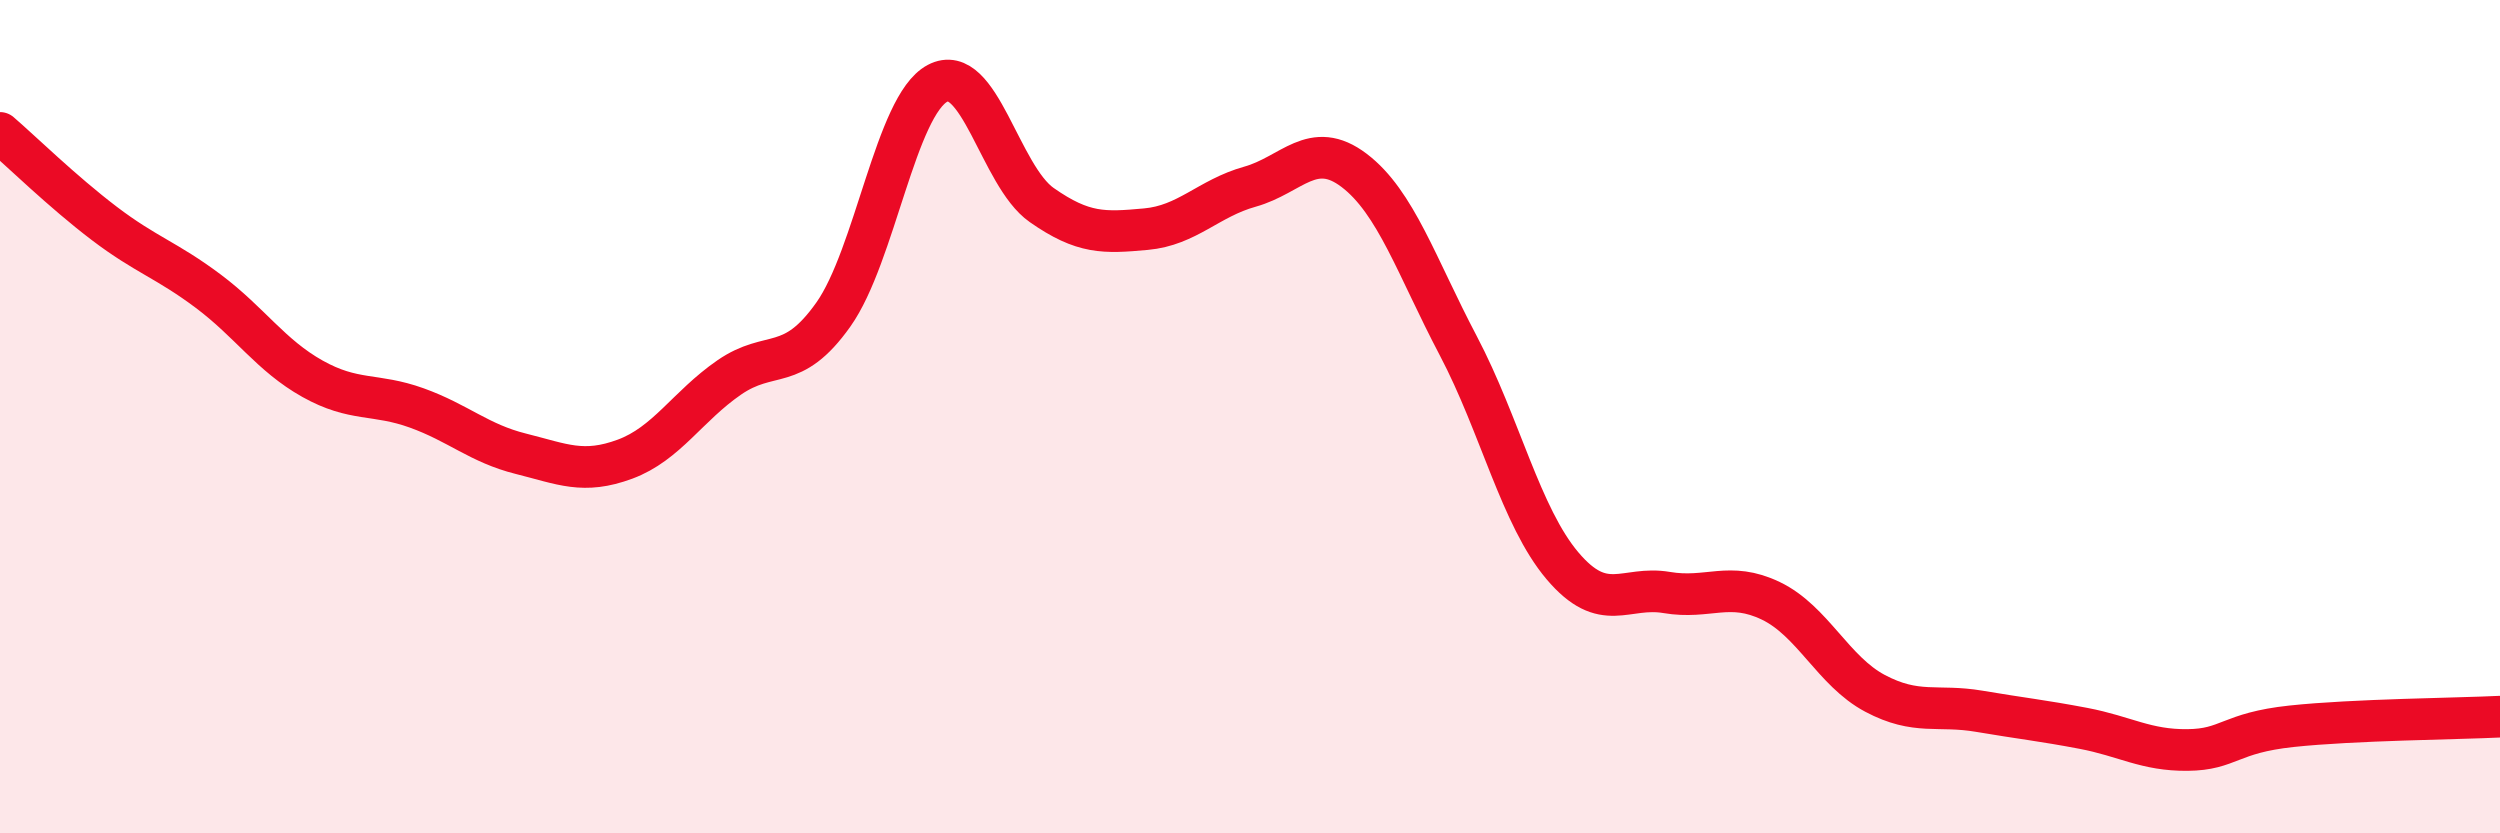 
    <svg width="60" height="20" viewBox="0 0 60 20" xmlns="http://www.w3.org/2000/svg">
      <path
        d="M 0,3.19 C 0.5,3.62 1.5,4.6 2.5,5.36 C 3.5,6.12 4,6.24 5,6.99 C 6,7.74 6.5,8.53 7.5,9.09 C 8.5,9.65 9,9.43 10,9.79 C 11,10.15 11.5,10.64 12.5,10.89 C 13.5,11.14 14,11.39 15,11.02 C 16,10.65 16.5,9.75 17.5,9.06 C 18.5,8.37 19,8.96 20,7.55 C 21,6.14 21.5,2.53 22.5,2 C 23.5,1.47 24,4.22 25,4.92 C 26,5.62 26.5,5.59 27.5,5.5 C 28.5,5.41 29,4.76 30,4.48 C 31,4.2 31.5,3.33 32.5,4.09 C 33.5,4.85 34,6.4 35,8.3 C 36,10.2 36.5,12.4 37.5,13.58 C 38.5,14.76 39,14.05 40,14.22 C 41,14.39 41.5,13.94 42.5,14.42 C 43.5,14.9 44,16.11 45,16.64 C 46,17.17 46.5,16.9 47.5,17.07 C 48.5,17.24 49,17.29 50,17.48 C 51,17.67 51.5,18.01 52.5,18 C 53.5,17.99 53.5,17.59 55,17.43 C 56.5,17.27 59,17.25 60,17.2L60 20L0 20Z"
        fill="#EB0A25"
        opacity="0.1"
        stroke-linecap="round"
        stroke-linejoin="round"
      />
      <path
        d="M 0,3.19 C 0.5,3.62 1.5,4.6 2.5,5.36 C 3.5,6.12 4,6.24 5,6.99 C 6,7.74 6.5,8.53 7.5,9.09 C 8.5,9.65 9,9.43 10,9.79 C 11,10.15 11.5,10.64 12.5,10.89 C 13.5,11.14 14,11.39 15,11.02 C 16,10.65 16.5,9.75 17.5,9.06 C 18.5,8.37 19,8.96 20,7.55 C 21,6.14 21.5,2.53 22.5,2 C 23.5,1.47 24,4.22 25,4.92 C 26,5.62 26.5,5.59 27.5,5.5 C 28.5,5.41 29,4.76 30,4.48 C 31,4.2 31.5,3.33 32.5,4.09 C 33.5,4.85 34,6.4 35,8.3 C 36,10.2 36.5,12.4 37.5,13.58 C 38.5,14.76 39,14.05 40,14.22 C 41,14.39 41.5,13.94 42.5,14.42 C 43.5,14.9 44,16.11 45,16.64 C 46,17.17 46.5,16.9 47.5,17.07 C 48.5,17.24 49,17.29 50,17.48 C 51,17.67 51.5,18.01 52.5,18 C 53.5,17.99 53.5,17.59 55,17.43 C 56.5,17.27 59,17.25 60,17.2"
        stroke="#EB0A25"
        stroke-width="1"
        fill="none"
        stroke-linecap="round"
        stroke-linejoin="round"
      />
    </svg>
  